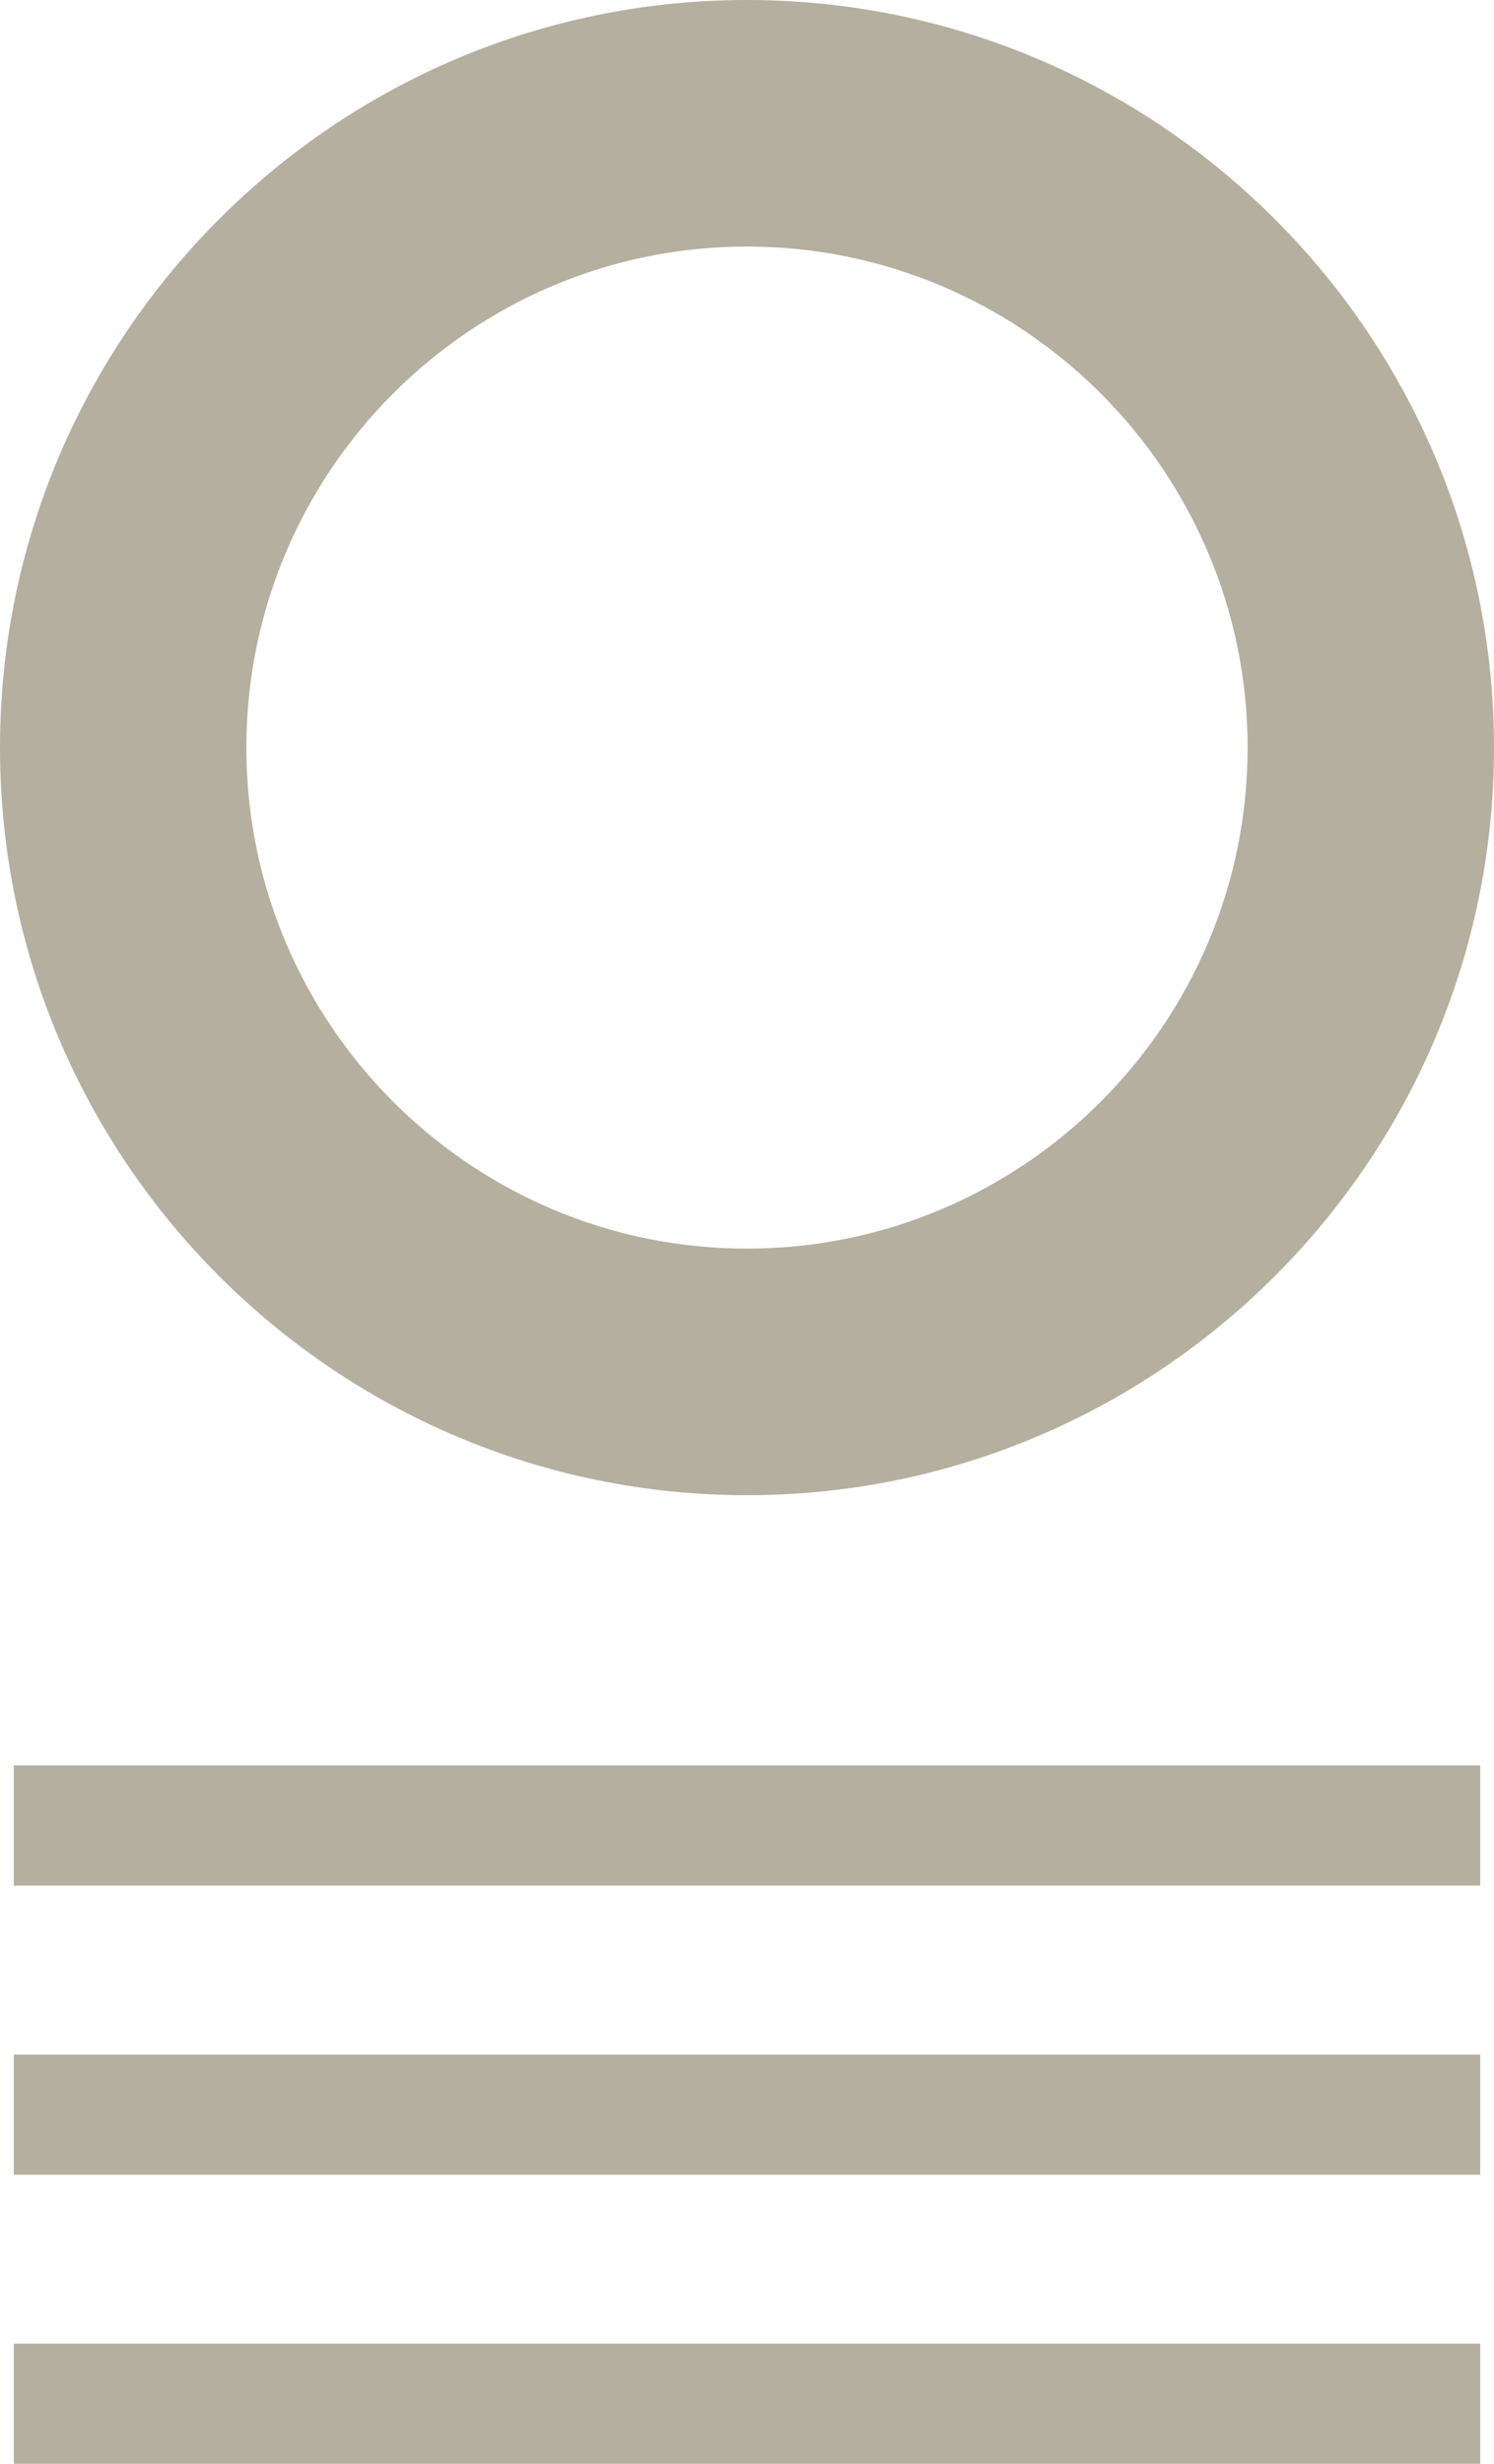 <svg xmlns="http://www.w3.org/2000/svg" id="Layer_2" data-name="Layer 2" viewBox="0 0 755.65 1245.22"><defs><style>      .cls-1 {        fill: #b5af9f;      }    </style></defs><g id="Layer_1-2" data-name="Layer 1"><g><path class="cls-1" d="m377.79,755.68C169.46,755.68,0,586.19,0,377.86S169.46,0,377.79,0s377.86,169.52,377.86,377.86-169.52,377.82-377.86,377.82Zm0-631.07c-139.58,0-253.18,113.6-253.18,253.24s113.6,253.21,253.18,253.21,253.24-113.6,253.24-253.21-113.6-253.24-253.24-253.24Z"></path><g><rect class="cls-1" x="7" y="892.28" width="741.66" height="60.72"></rect><rect class="cls-1" x="7" y="1184.5" width="741.66" height="60.72"></rect><rect class="cls-1" x="7" y="1038.39" width="741.66" height="60.72"></rect></g></g></g></svg>